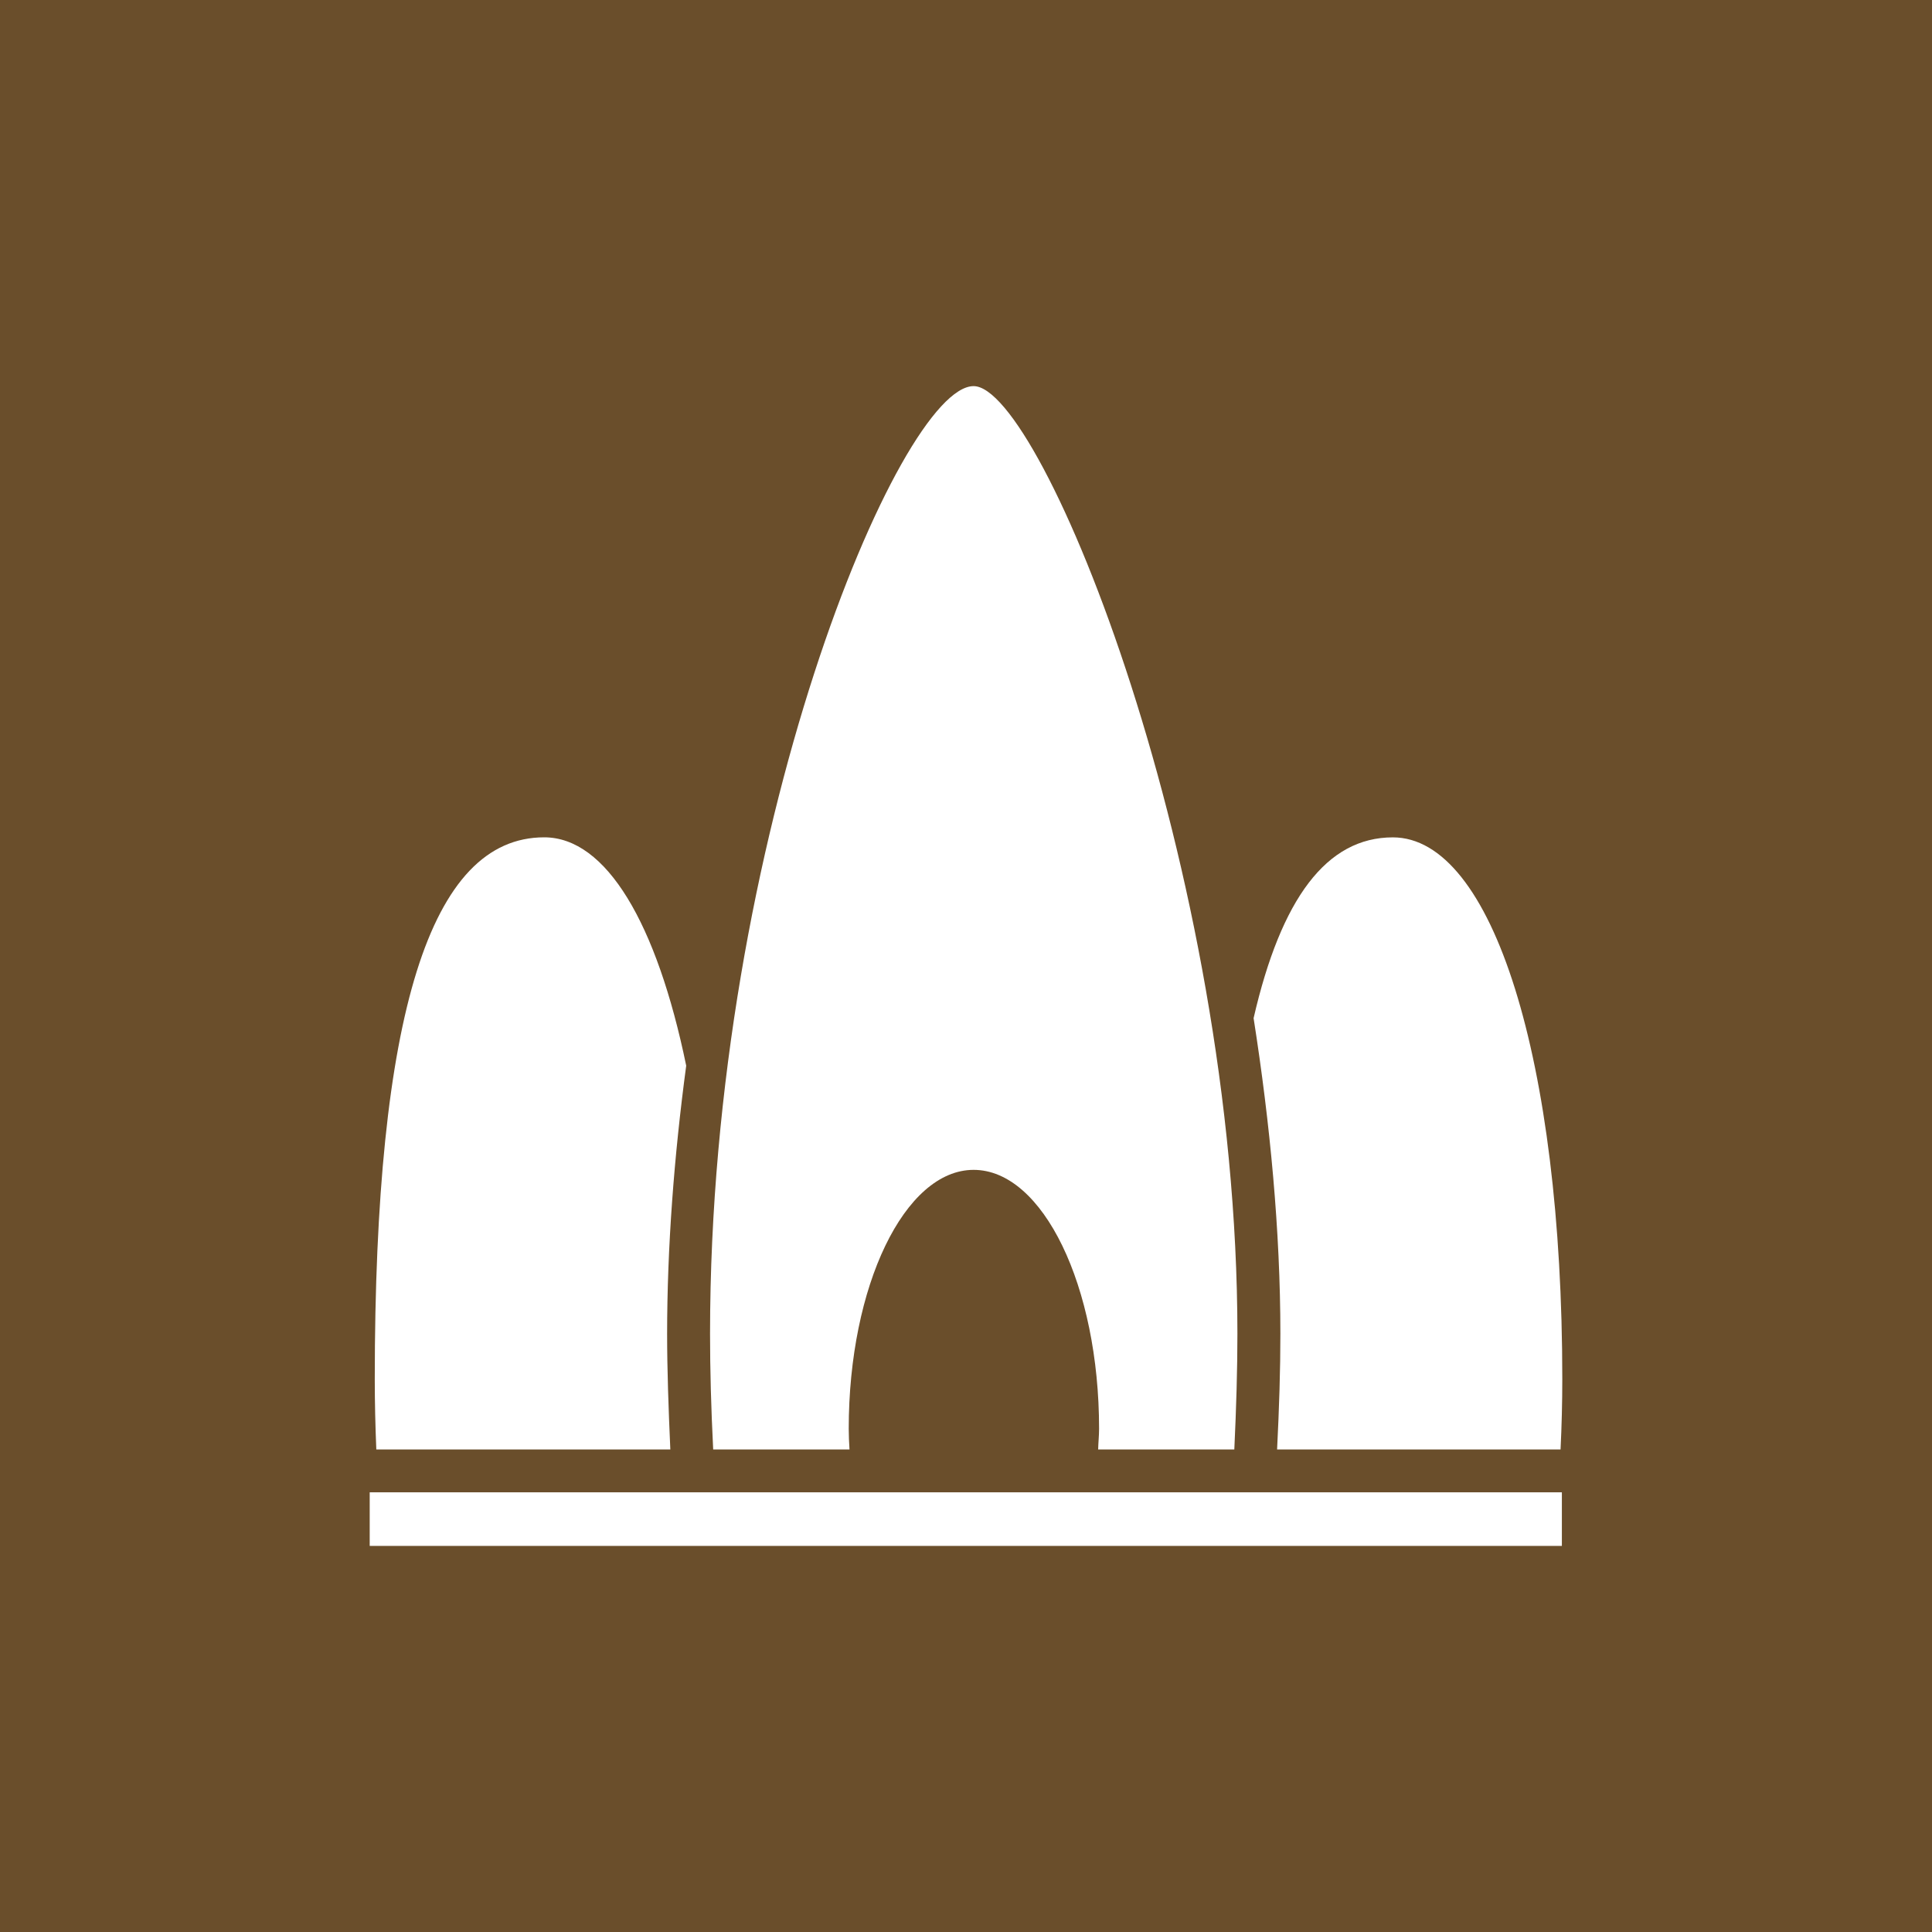 <?xml version="1.0" encoding="utf-8"?>
<!-- Generator: Adobe Illustrator 16.0.0, SVG Export Plug-In . SVG Version: 6.00 Build 0)  -->
<!DOCTYPE svg PUBLIC "-//W3C//DTD SVG 1.1//EN" "http://www.w3.org/Graphics/SVG/1.1/DTD/svg11.dtd">
<svg version="1.1" id="Layer_1" xmlns="http://www.w3.org/2000/svg" xmlns:xlink="http://www.w3.org/1999/xlink" x="0px" y="0px"
	 width="50px" height="50px" viewBox="0 0 50 50" enable-background="new 0 0 50 50" xml:space="preserve">
<rect fill="#6A4E2B" width="50" height="50"/>
<g>
	<polygon fill="#FFFFFF" points="30.639,38.621 19.49,38.621 17.404,38.621 9.568,38.621 9.568,40.008 40.421,40.008 40.421,38.621 
		33.001,38.621 	"/>
	<path fill="#FFFFFF" d="M17.759,27.58c-0.76-3.683-2.067-5.91-3.675-5.91c-2.952,0-4.385,4.583-4.385,14.018
		c0,0.617,0.015,1.227,0.04,1.824h7.609c-0.048-1.078-0.083-2.076-0.083-2.994C17.266,32.281,17.444,29.926,17.759,27.58z"/>
	<path fill="#FFFFFF" d="M33.051,37.512h7.336c0.029-0.598,0.045-1.207,0.045-1.824c0-8.256-1.806-14.017-4.385-14.017
		c-1.715,0-2.891,1.579-3.604,4.679c0.428,2.73,0.693,5.514,0.693,8.168C33.137,35.436,33.105,36.434,33.051,37.512z"/>
	<path fill="#FFFFFF" d="M18.376,34.518c0,0.918,0.026,1.906,0.081,2.994h3.528c-0.011-0.178-0.02-0.359-0.02-0.537
		c0-3.692,1.446-6.699,3.232-6.699c1.794,0,3.247,3.007,3.247,6.699c0,0.178-0.02,0.359-0.024,0.537h3.278h0.246
		c0.051-1.088,0.08-2.076,0.08-2.994c0-12.047-5.063-24.525-6.827-24.525C23.287,9.992,18.376,21.65,18.376,34.518z"/>
</g>
</svg>
